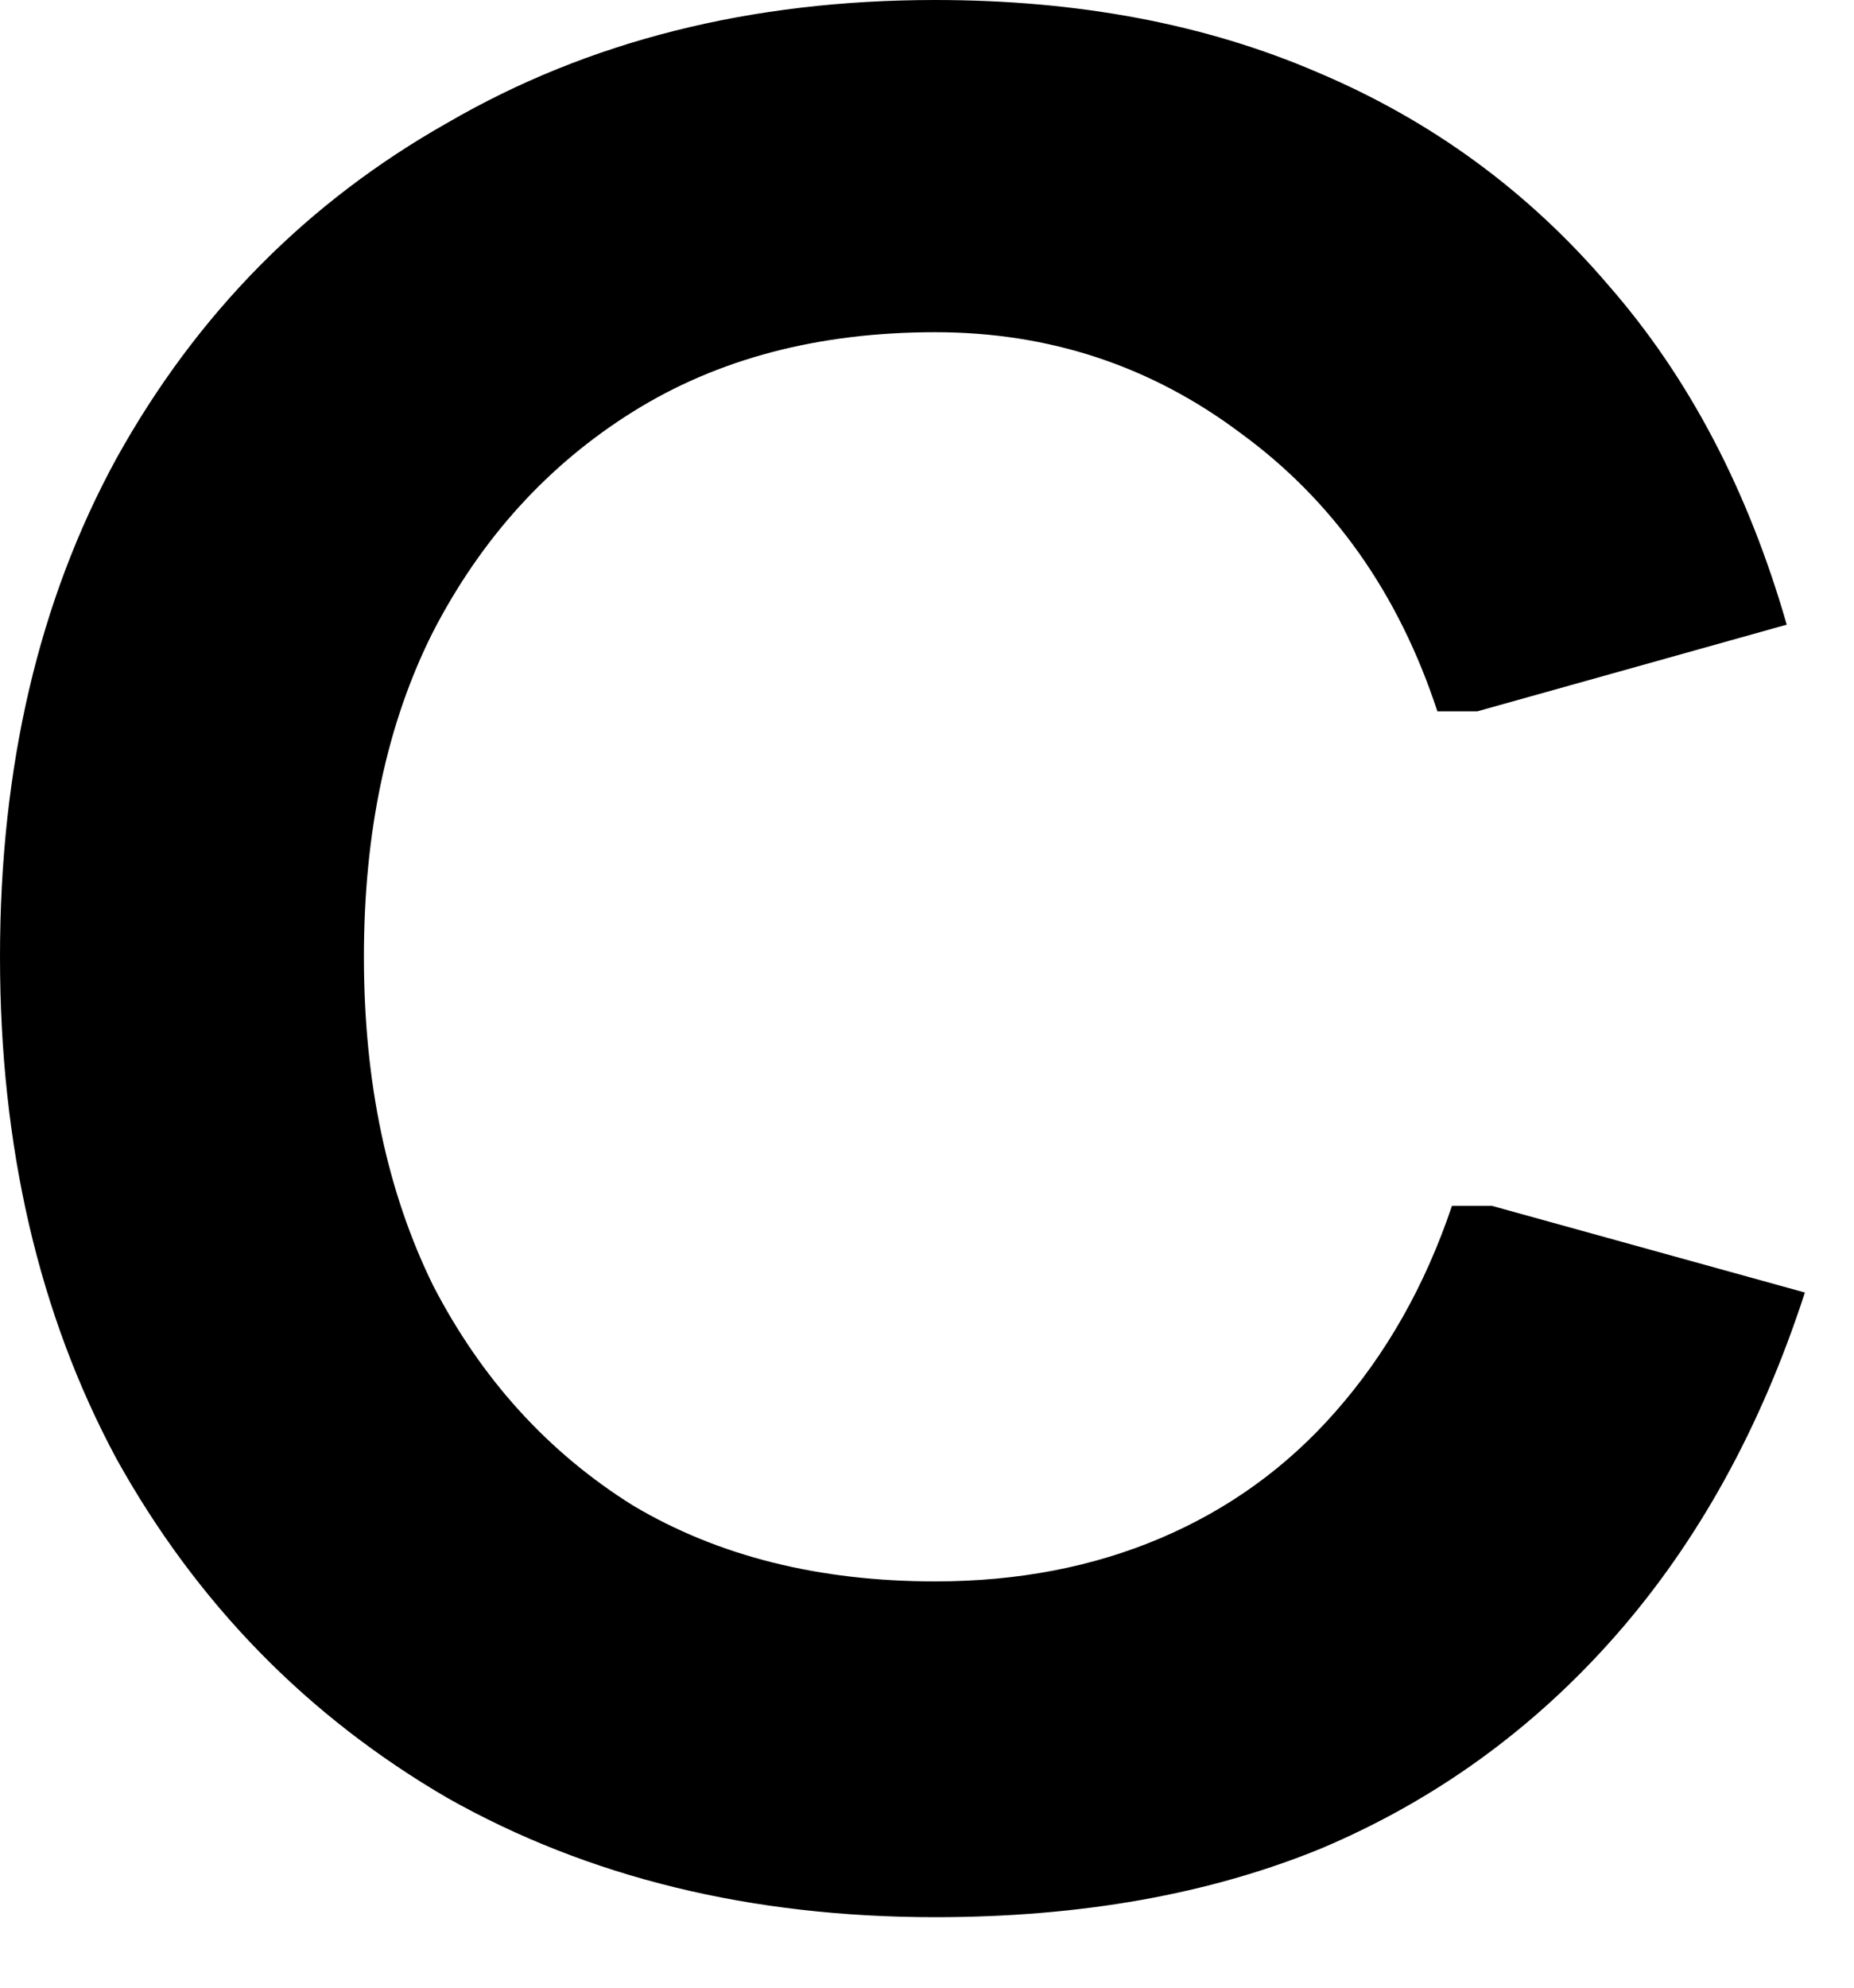 <?xml version="1.0" encoding="utf-8"?>
<svg xmlns="http://www.w3.org/2000/svg" fill="none" height="100%" overflow="visible" preserveAspectRatio="none" style="display: block;" viewBox="0 0 14 15" width="100%">
<path d="M7.062 14.468C5.67 14.468 4.442 14.168 3.38 13.569C2.317 12.951 1.484 12.097 0.879 11.008C0.293 9.918 0 8.655 0 7.22C0 5.785 0.293 4.532 0.879 3.46C1.484 2.37 2.317 1.526 3.38 0.926C4.442 0.309 5.67 0 7.062 0C8.143 0 9.104 0.182 9.947 0.545C10.808 0.908 11.541 1.444 12.145 2.152C12.75 2.843 13.199 3.696 13.492 4.714L11.156 5.368H10.854C10.561 4.477 10.066 3.778 9.37 3.27C8.692 2.761 7.923 2.507 7.062 2.507C6.183 2.507 5.422 2.706 4.781 3.106C4.14 3.506 3.636 4.06 3.27 4.768C2.922 5.458 2.748 6.276 2.748 7.22C2.748 8.165 2.922 8.991 3.27 9.7C3.636 10.408 4.14 10.962 4.781 11.362C5.422 11.743 6.183 11.934 7.062 11.934C7.685 11.934 8.253 11.825 8.765 11.607C9.278 11.389 9.718 11.071 10.085 10.653C10.469 10.217 10.762 9.7 10.964 9.1H11.266L13.629 9.754C13.299 10.771 12.823 11.634 12.2 12.343C11.577 13.051 10.835 13.587 9.975 13.95C9.132 14.295 8.161 14.468 7.062 14.468Z" fill="black" id="Vector"/>
</svg>